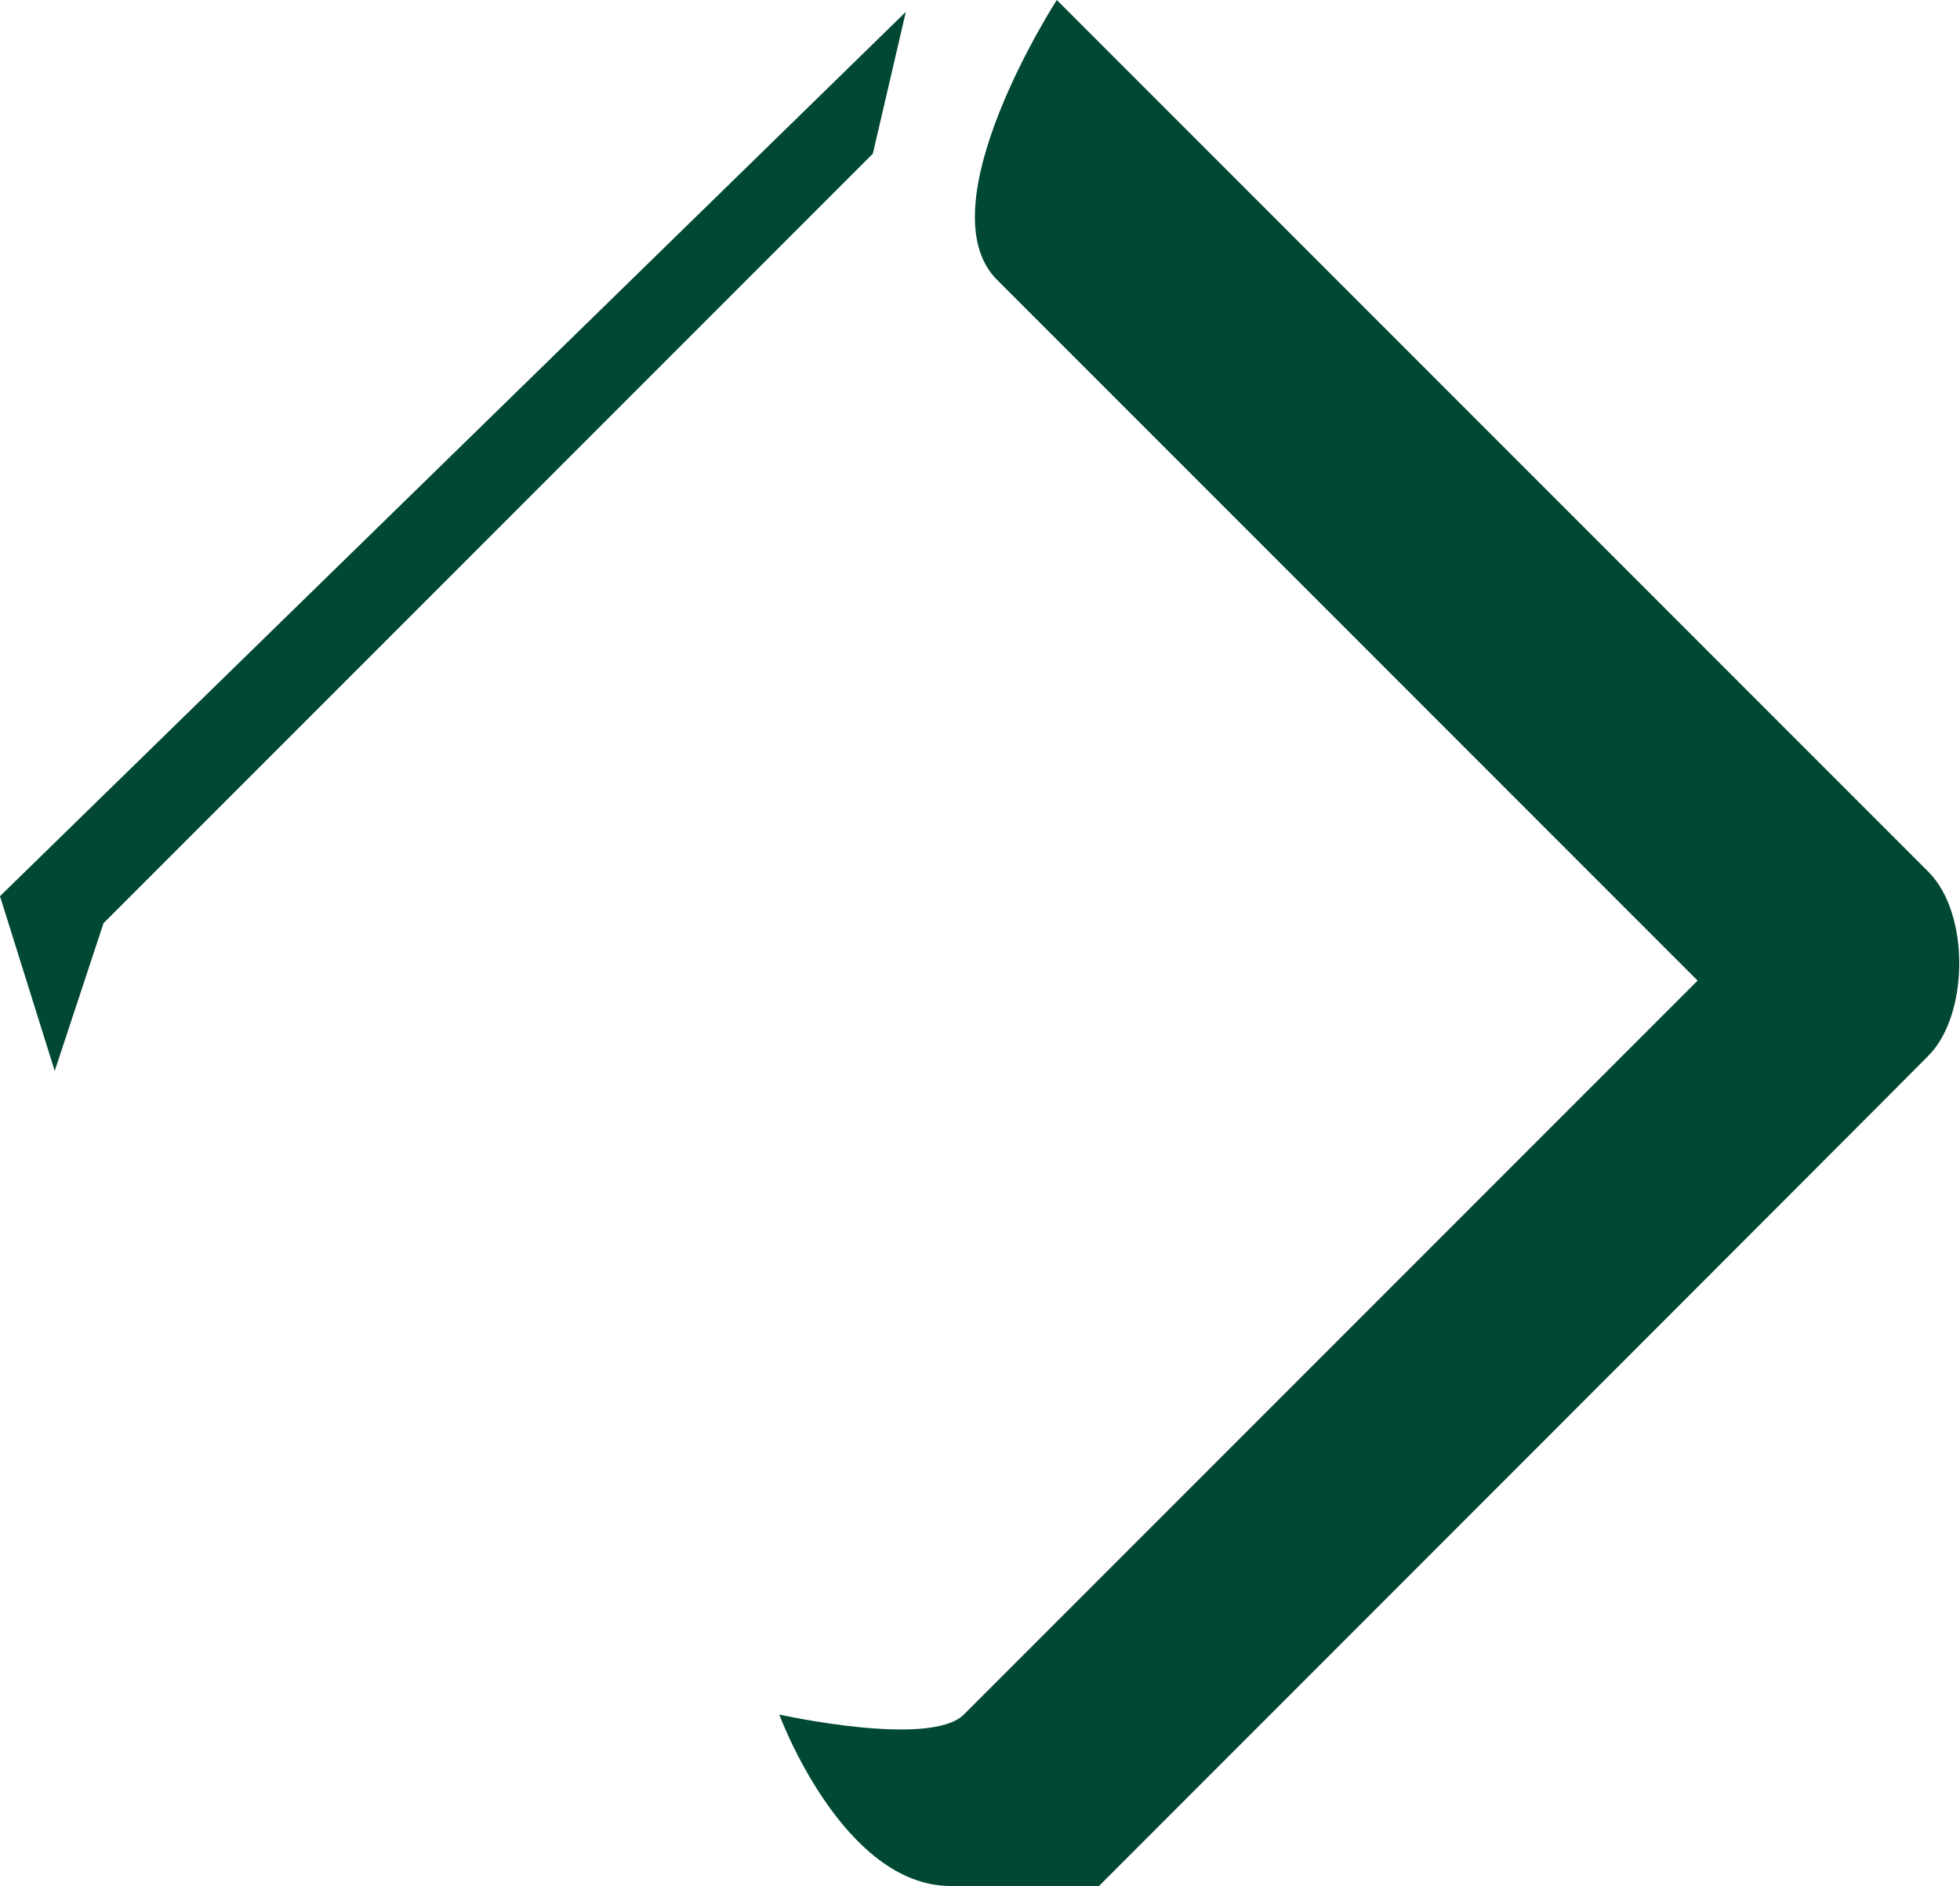 <?xml version="1.0" encoding="utf-8"?>
<!-- Generator: Adobe Illustrator 28.2.0, SVG Export Plug-In . SVG Version: 6.00 Build 0)  -->
<svg version="1.1" id="Layer_1" xmlns="http://www.w3.org/2000/svg" xmlns:xlink="http://www.w3.org/1999/xlink" x="0px" y="0px"
	 viewBox="0 0 297.3 286" style="enable-background:new 0 0 297.3 286;" xml:space="preserve">
<style type="text/css">
	.st0{fill:#004833;}
</style>
<path class="st0" d="M160.3,0c0,0,125.9,125.9,132.2,132.2c6.4,6.4,6.1,21.8,0,27.9C290.9,161.8,166.7,286,166.7,286s-6.2,0-22.5,0
	c-16.4,0-26-26-26-26s22.9,5.1,28,0c5.1-5.1,111.3-111.3,111.3-111.3s-95-95-106.2-106.2C140,31.4,160.3,0,160.3,0z"/>
<polygon class="st0" points="137.4,1.8 132.4,23.3 15.7,140 8.3,162.4 0,135.9 "/>
</svg>
